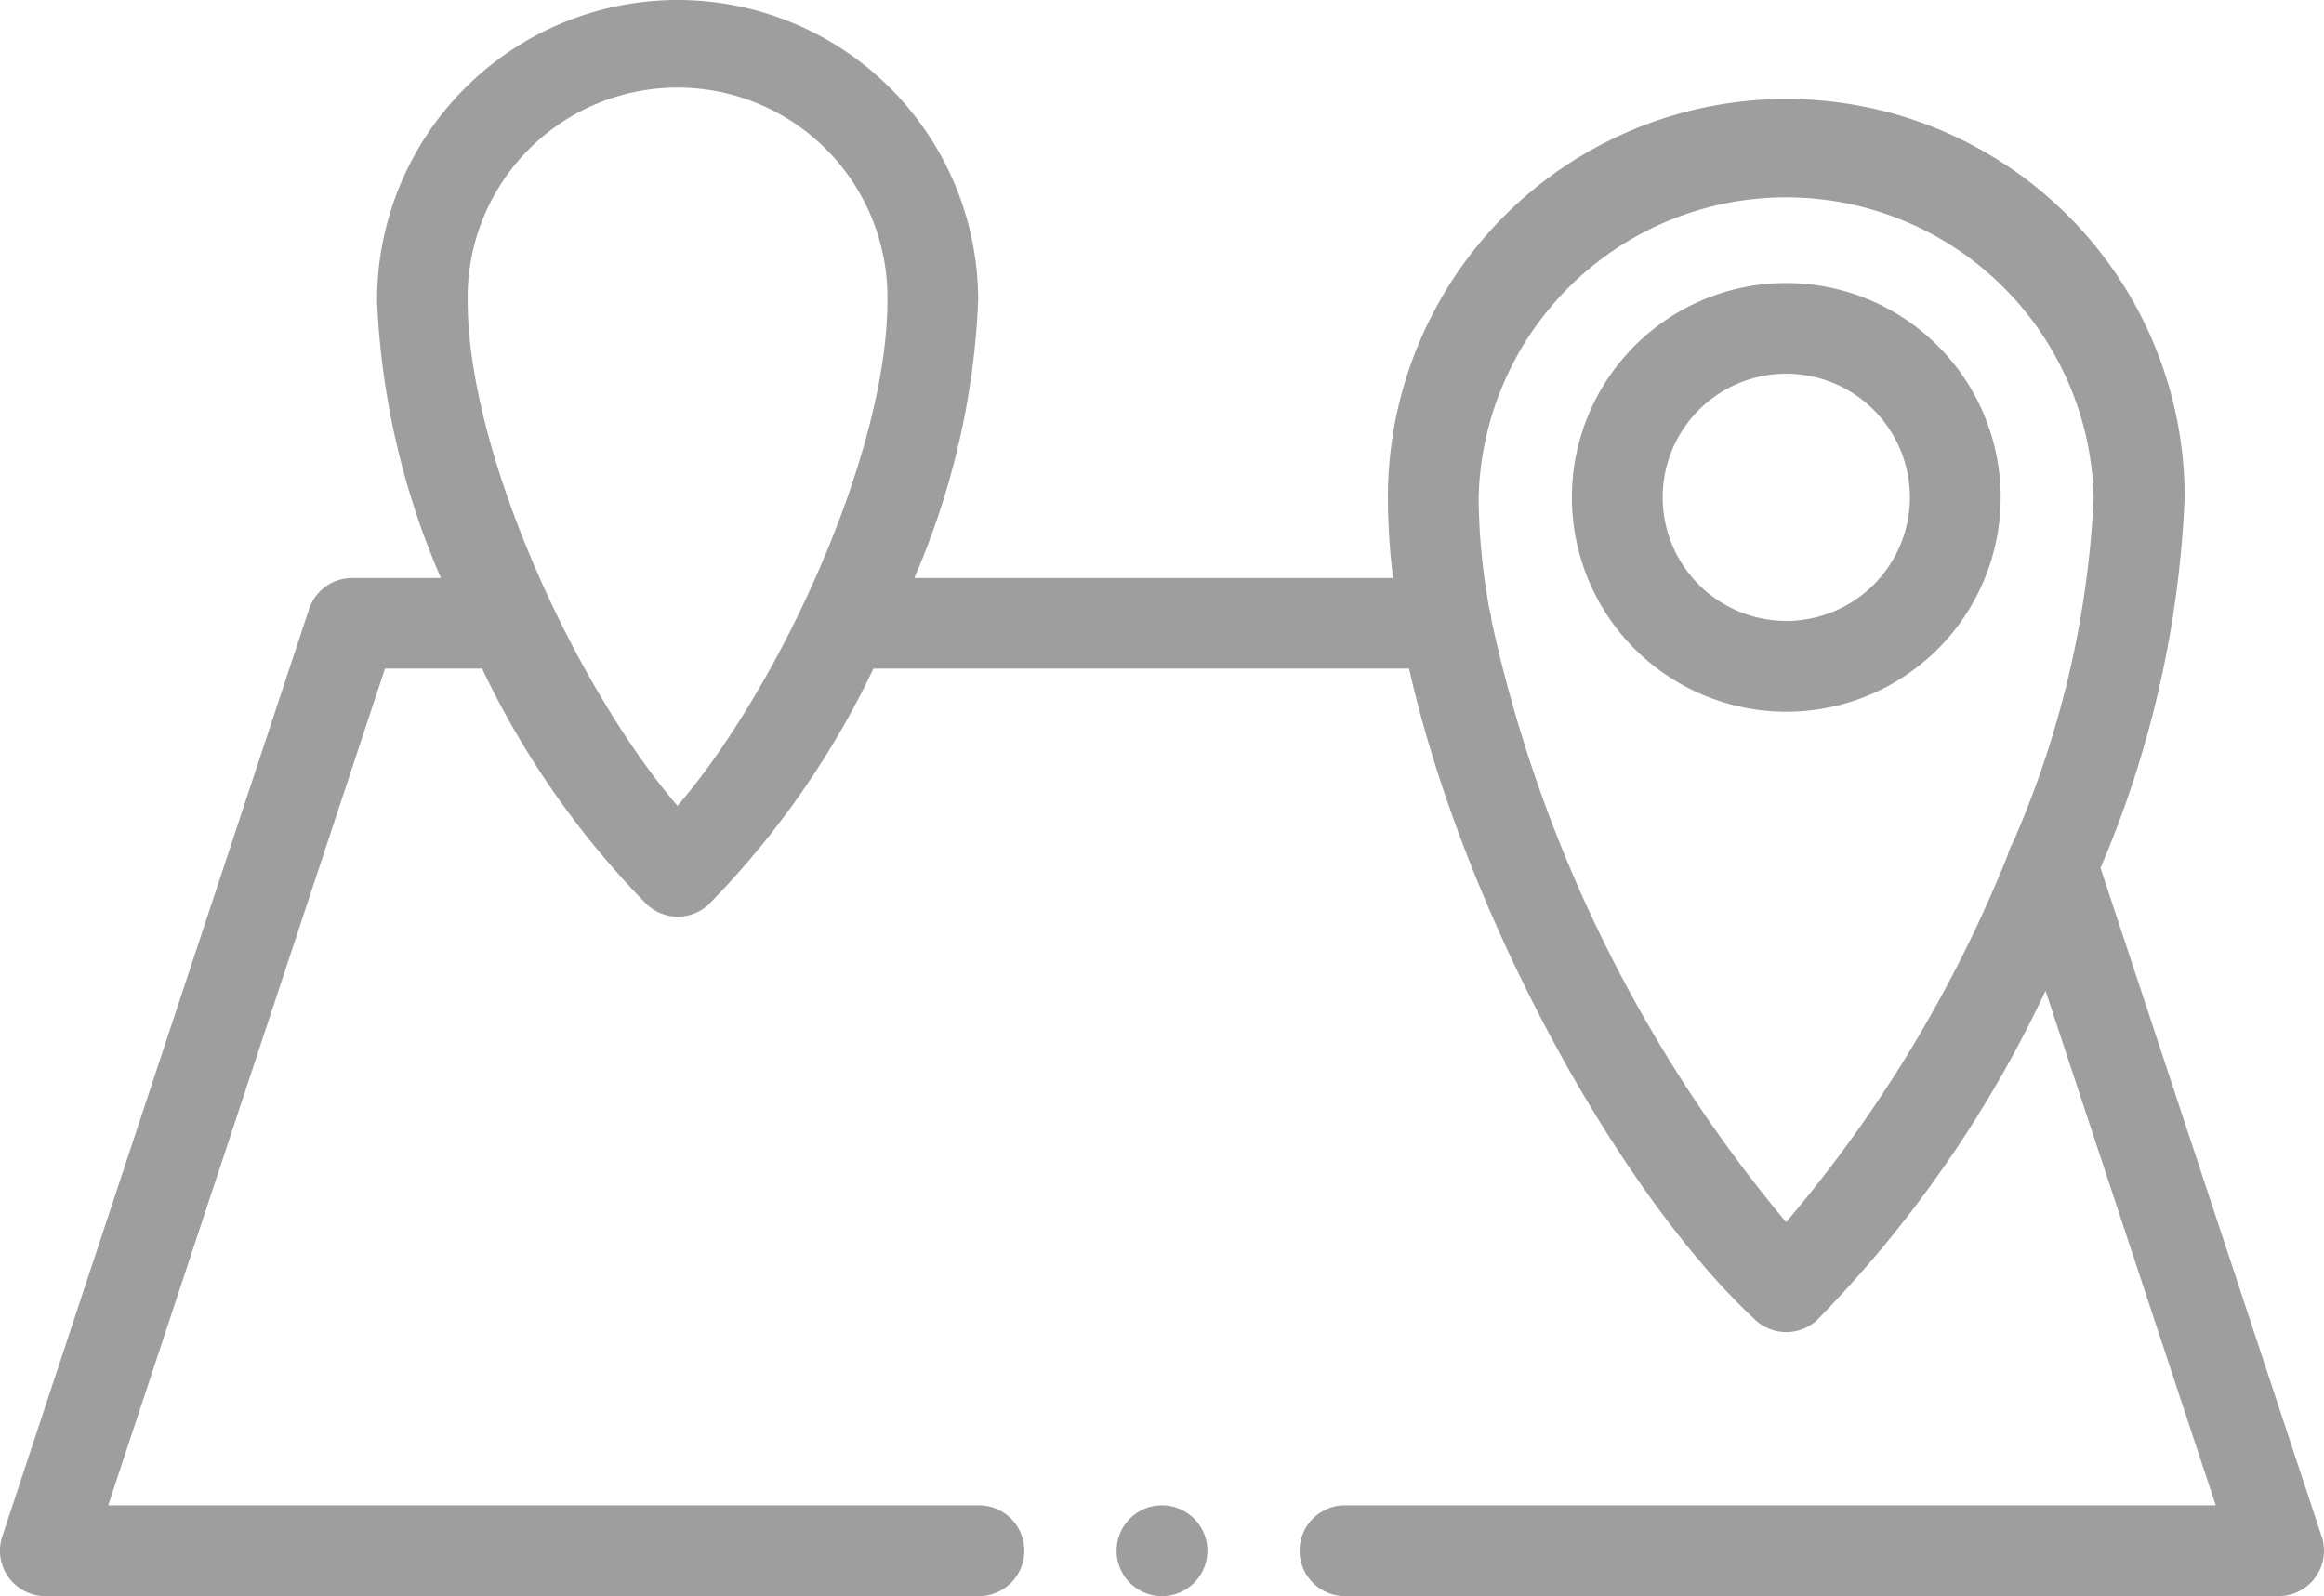 <svg id="icon_floorplan" xmlns="http://www.w3.org/2000/svg" viewBox="0 0 50.256 34.519">
  <defs>
    <style>
      .cls-1 {
        fill: #9e9e9e;
        fill-rule: evenodd;
      }
    </style>
  </defs>
  <path id="Path_459" data-name="Path 459" class="cls-1" d="M350.944,62.855a4.636,4.636,0,1,0,4.636,4.636A4.641,4.641,0,0,0,350.944,62.855Zm0,7.308a2.673,2.673,0,1,1,2.673-2.673A2.676,2.676,0,0,1,350.944,70.164Zm0,0" transform="translate(-312.316 -56.735)"/>
  <path id="Path_460" data-name="Path 460" class="cls-1" d="M50.205,33.728,45.423,19.27a22.767,22.767,0,0,0,1.82-8.014,8.615,8.615,0,0,0-17.23,0A14.424,14.424,0,0,0,30.125,13H19.772a16.866,16.866,0,0,0,1.381-6,6.5,6.5,0,1,0-13,0,16.866,16.866,0,0,0,1.381,6H7.615a.981.981,0,0,0-.932.673L.049,33.728a.981.981,0,0,0,.932,1.29H21.2a.982.982,0,0,0,0-1.963H2.34L8.325,14.96h2.1a18.846,18.846,0,0,0,3.563,5.1.981.981,0,0,0,1.337,0,18.846,18.846,0,0,0,3.563-5.1H30.471c1.2,5.306,4.535,11.342,7.488,14.086a.982.982,0,0,0,1.337,0,25.914,25.914,0,0,0,4.938-7.119l3.681,11.128H29.054a.982.982,0,0,0,0,1.963h20.22a.981.981,0,0,0,.932-1.29Zm-35.554-15.8C12.466,15.384,10.113,10.314,10.113,7A4.539,4.539,0,1,1,19.19,7C19.19,10.314,16.837,15.384,14.652,17.927Zm23.976,9.005a30.39,30.39,0,0,1-6.375-13.02.972.972,0,0,0-.043-.23,13.929,13.929,0,0,1-.234-2.426,6.652,6.652,0,0,1,13.3,0,21.042,21.042,0,0,1-1.747,7.466.989.989,0,0,0-.11.268,28.84,28.84,0,0,1-4.795,7.942Zm0,0" transform="translate(0 -0.5)"/>
  <path id="Path_461" data-name="Path 461" class="cls-1" d="M246.982,332.168a.982.982,0,1,0,.982.982A.983.983,0,0,0,246.982,332.168Zm0,0" transform="translate(-221.854 -299.613)"/>
</svg>
